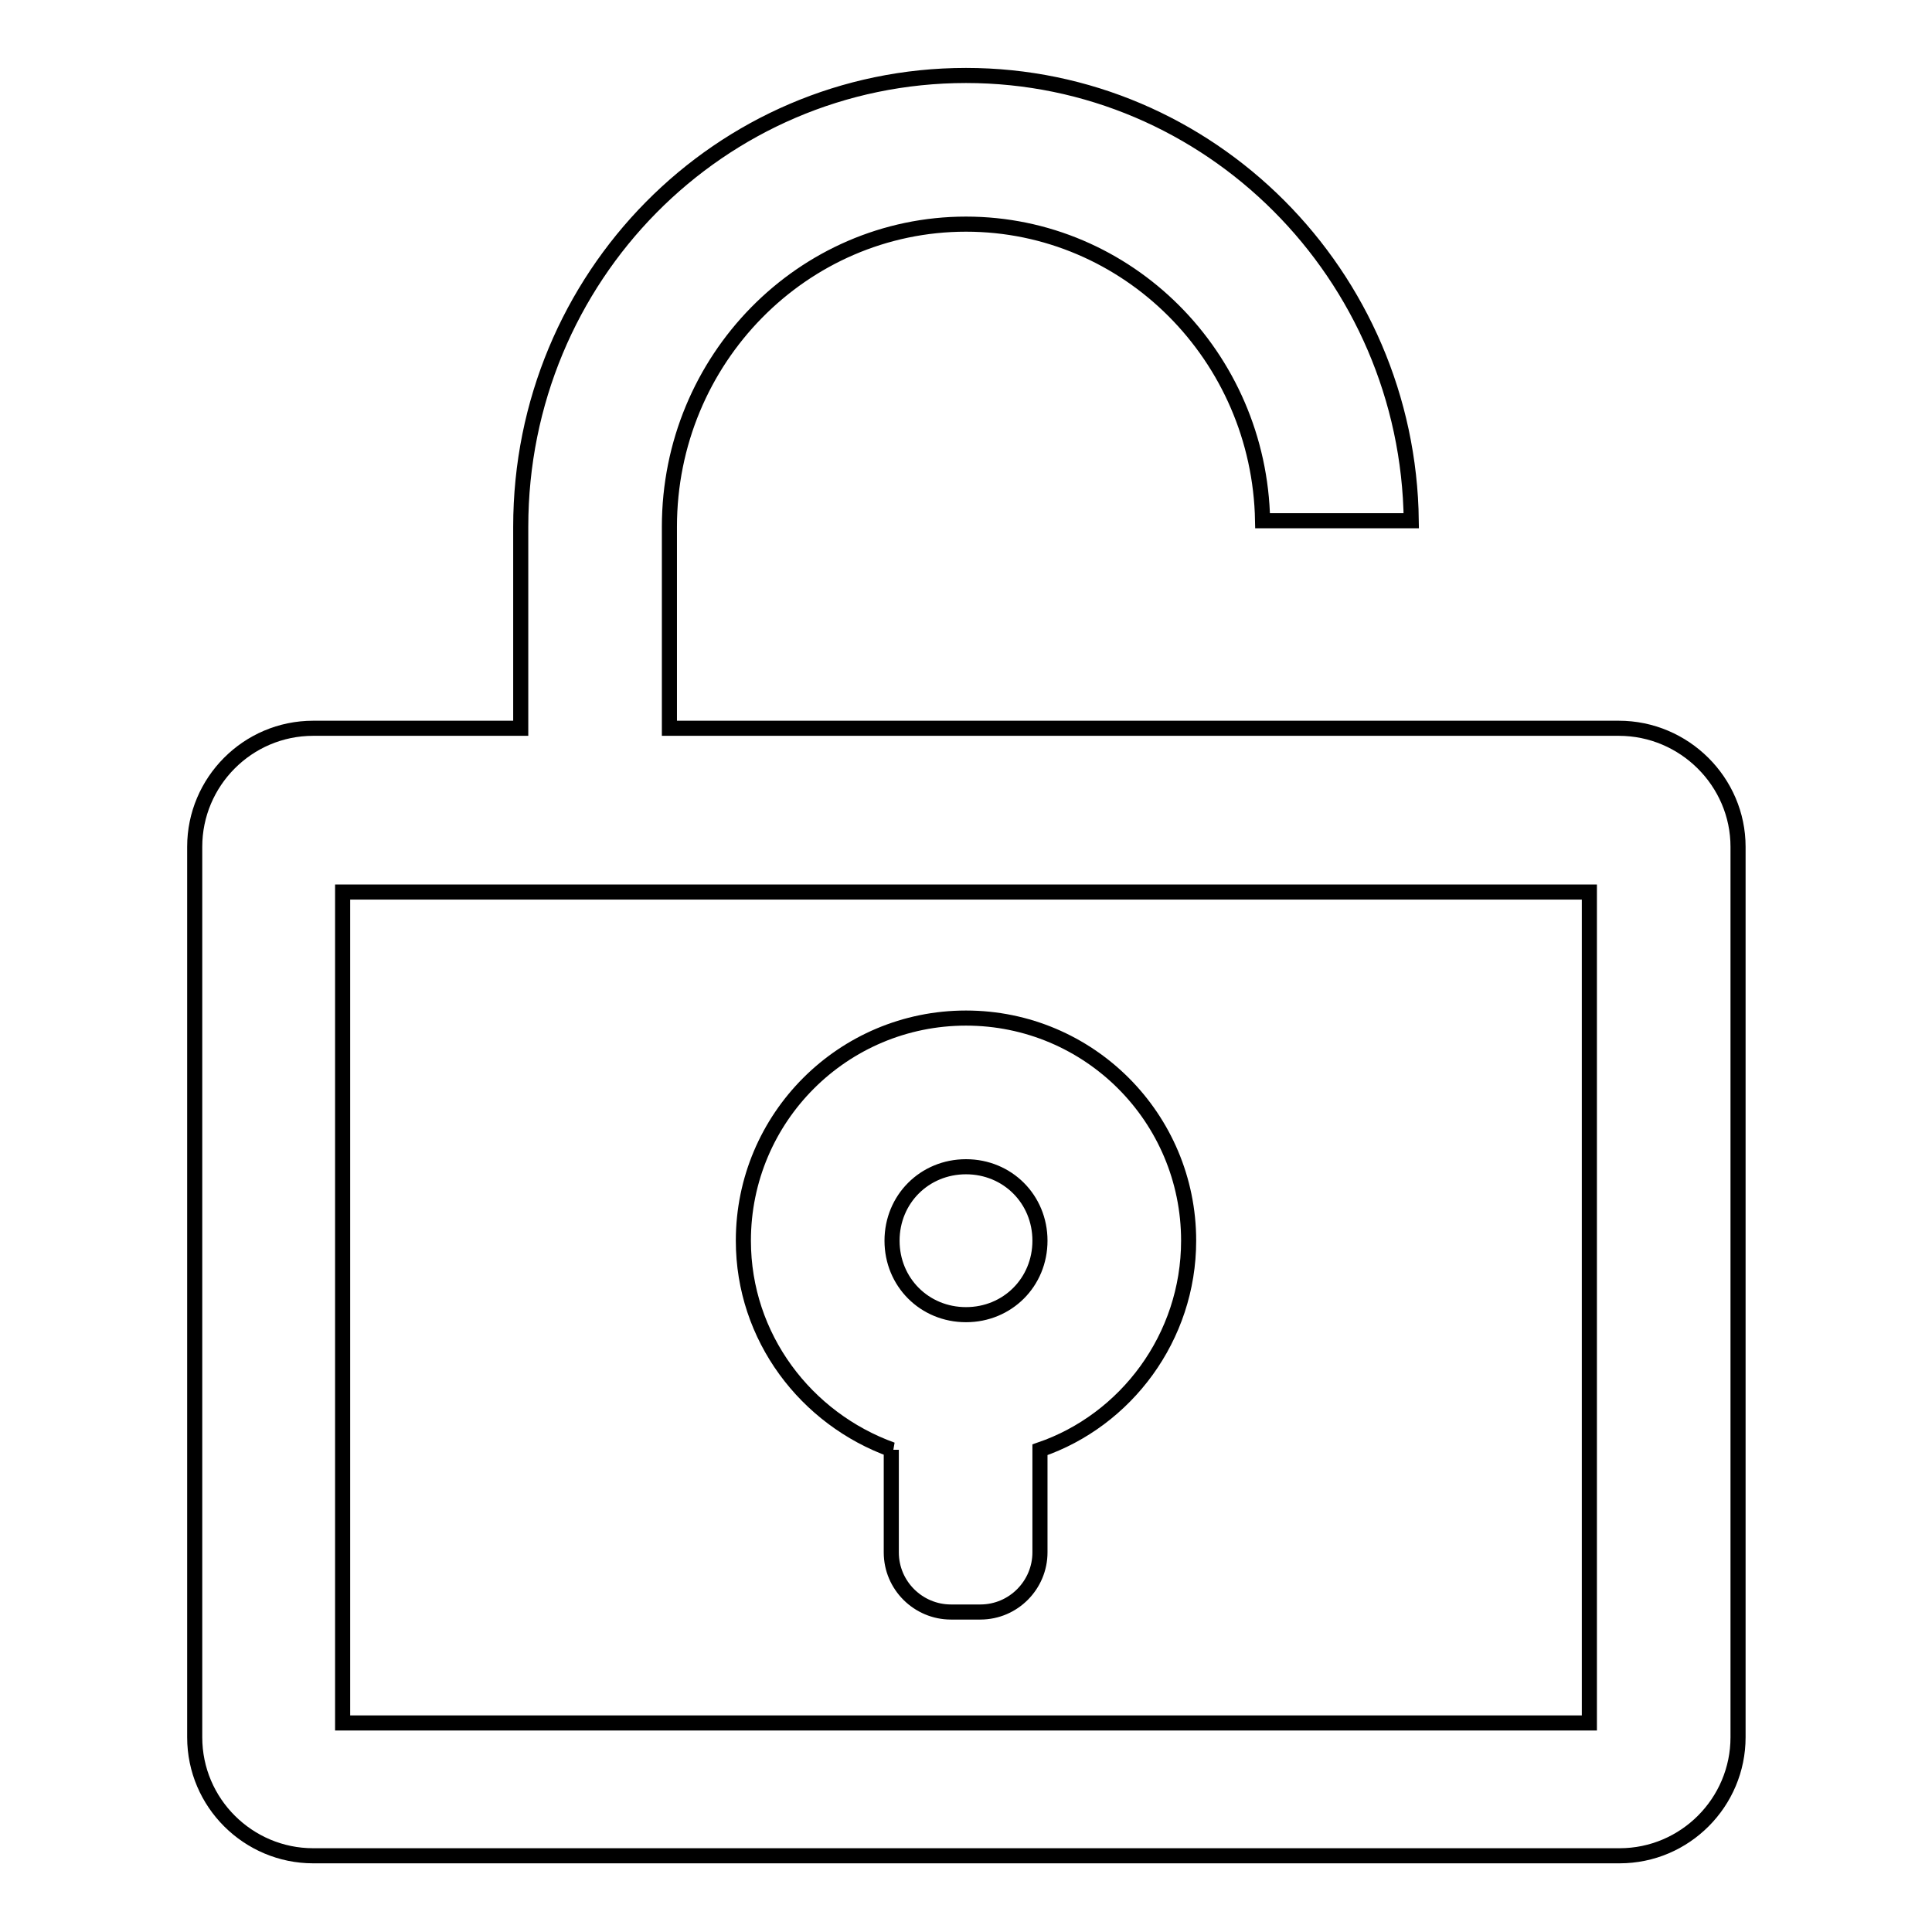 <?xml version="1.0" encoding="utf-8"?>
<!-- Svg Vector Icons : http://www.onlinewebfonts.com/icon -->
<!DOCTYPE svg PUBLIC "-//W3C//DTD SVG 1.1//EN" "http://www.w3.org/Graphics/SVG/1.1/DTD/svg11.dtd">
<svg version="1.1" xmlns="http://www.w3.org/2000/svg" xmlns:xlink="http://www.w3.org/1999/xlink" x="0px" y="0px" viewBox="0 0 256 256" enable-background="new 0 0 256 256" xml:space="preserve">
<g> <path stroke-width="2" fill-opacity="0" stroke="#000000"  d="M118.2,192.1c-11.4-4.1-19.7-14.9-19.7-27.7c0-16.3,13.2-29.5,29.5-29.5s29.5,13.2,29.5,29.5 c0,12.8-8.3,23.8-19.7,27.7v13.6c0,4.3-3.5,7.9-7.9,7.9H126c-4.3,0-7.9-3.5-7.9-7.9V192.1L118.2,192.1z M128,174.2 c5.5,0,9.8-4.3,9.8-9.8c0-5.5-4.3-9.8-9.8-9.8c-5.5,0-9.8,4.3-9.8,9.8C118.2,169.9,122.5,174.2,128,174.2z"/> <path stroke-width="2" fill-opacity="0" stroke="#000000"  d="M214.5,96.5H88.7V69.8c0-22.2,17.7-40.1,39.3-40.1c21.4,0,38.9,17.5,39.3,39.3H187c-0.4-32.6-26.7-59-59-59 c-32.6,0-59,26.7-59,59.8v26.7H41.5c-8.7,0-15.7,7.1-15.7,15.7v118c0,8.7,7.1,15.7,15.7,15.7h173.1c8.7,0,15.7-7.1,15.7-15.7v-118 C230.3,103.6,223.2,96.5,214.5,96.5L214.5,96.5z M210.6,228.3H45.4V118.2h165.2V228.3z"/></g>
</svg>